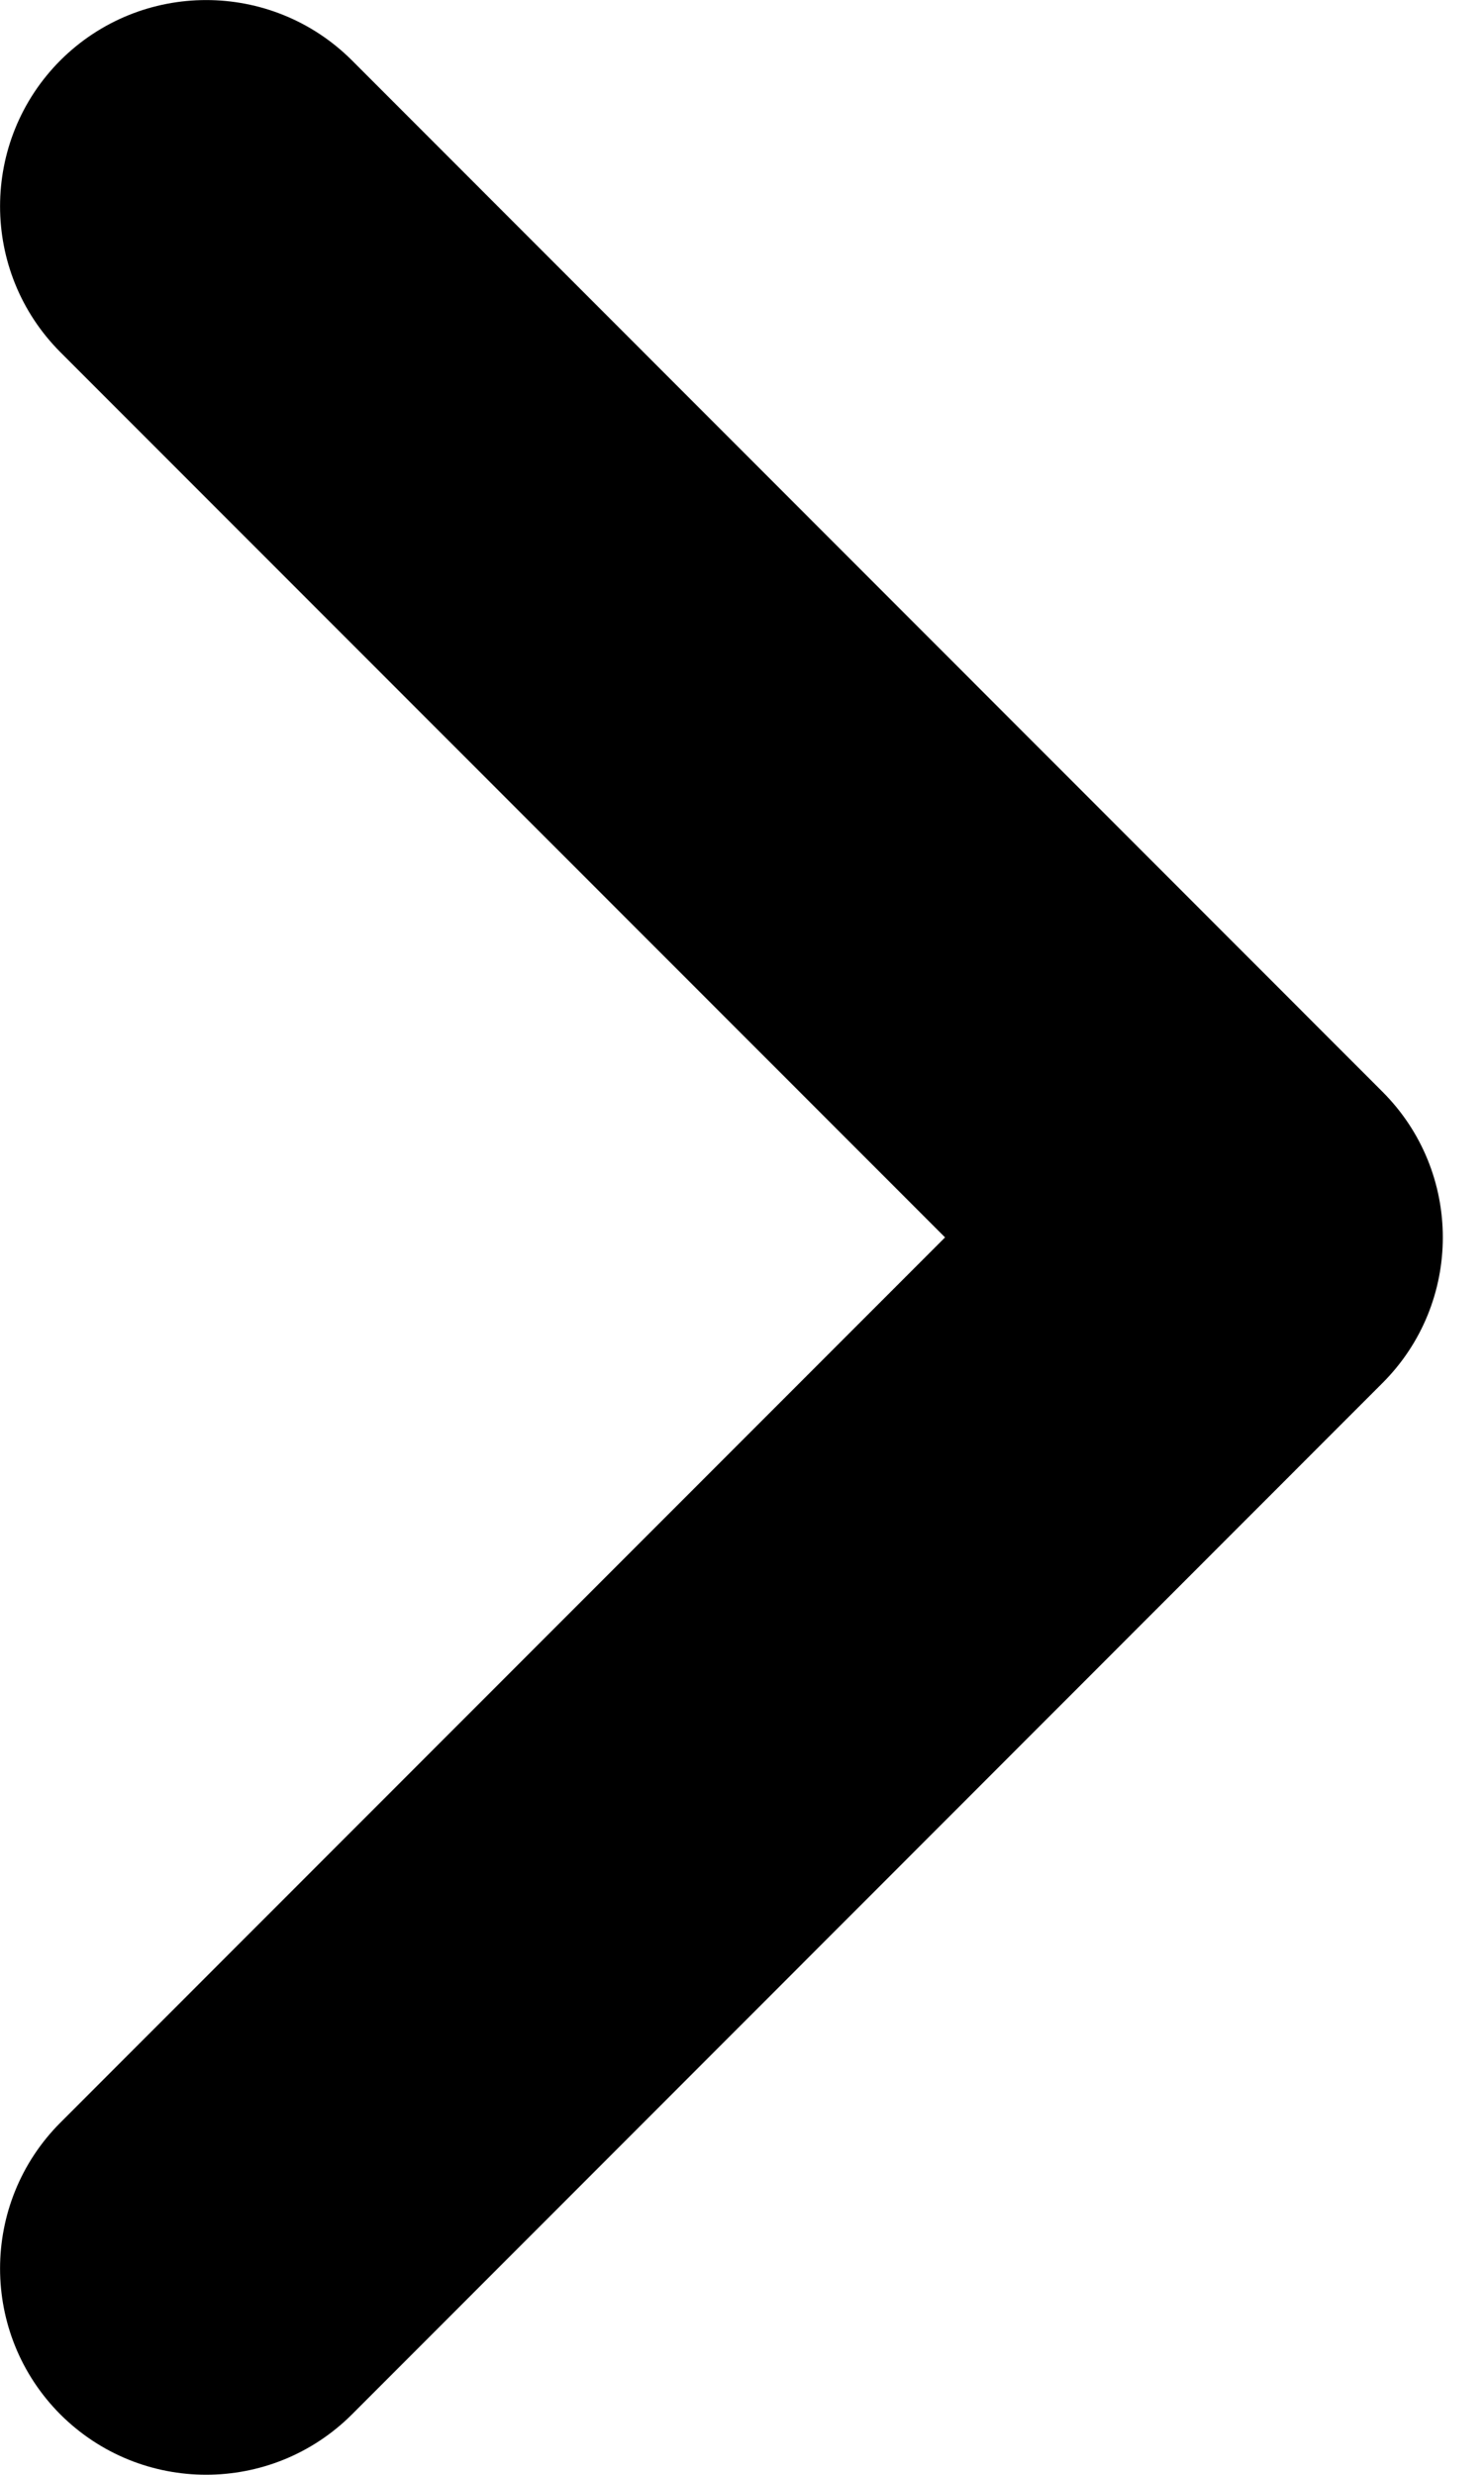 <?xml version="1.0" encoding="utf-8"?>
<svg xmlns="http://www.w3.org/2000/svg" fill="none" height="100%" overflow="visible" preserveAspectRatio="none" style="display: block;" viewBox="0 0 6 10" width="100%">
<path clip-rule="evenodd" d="M5.589 5.589C5.915 5.264 5.915 4.736 5.589 4.411L1.423 0.244C1.097 -0.081 0.57 -0.081 0.244 0.244C-0.081 0.57 -0.081 1.097 0.244 1.423L3.821 5L0.244 8.577C-0.081 8.903 -0.081 9.43 0.244 9.756C0.57 10.081 1.097 10.081 1.423 9.756L5.589 5.589Z" fill="black" fill-rule="evenodd" id="Shape"/>
</svg>